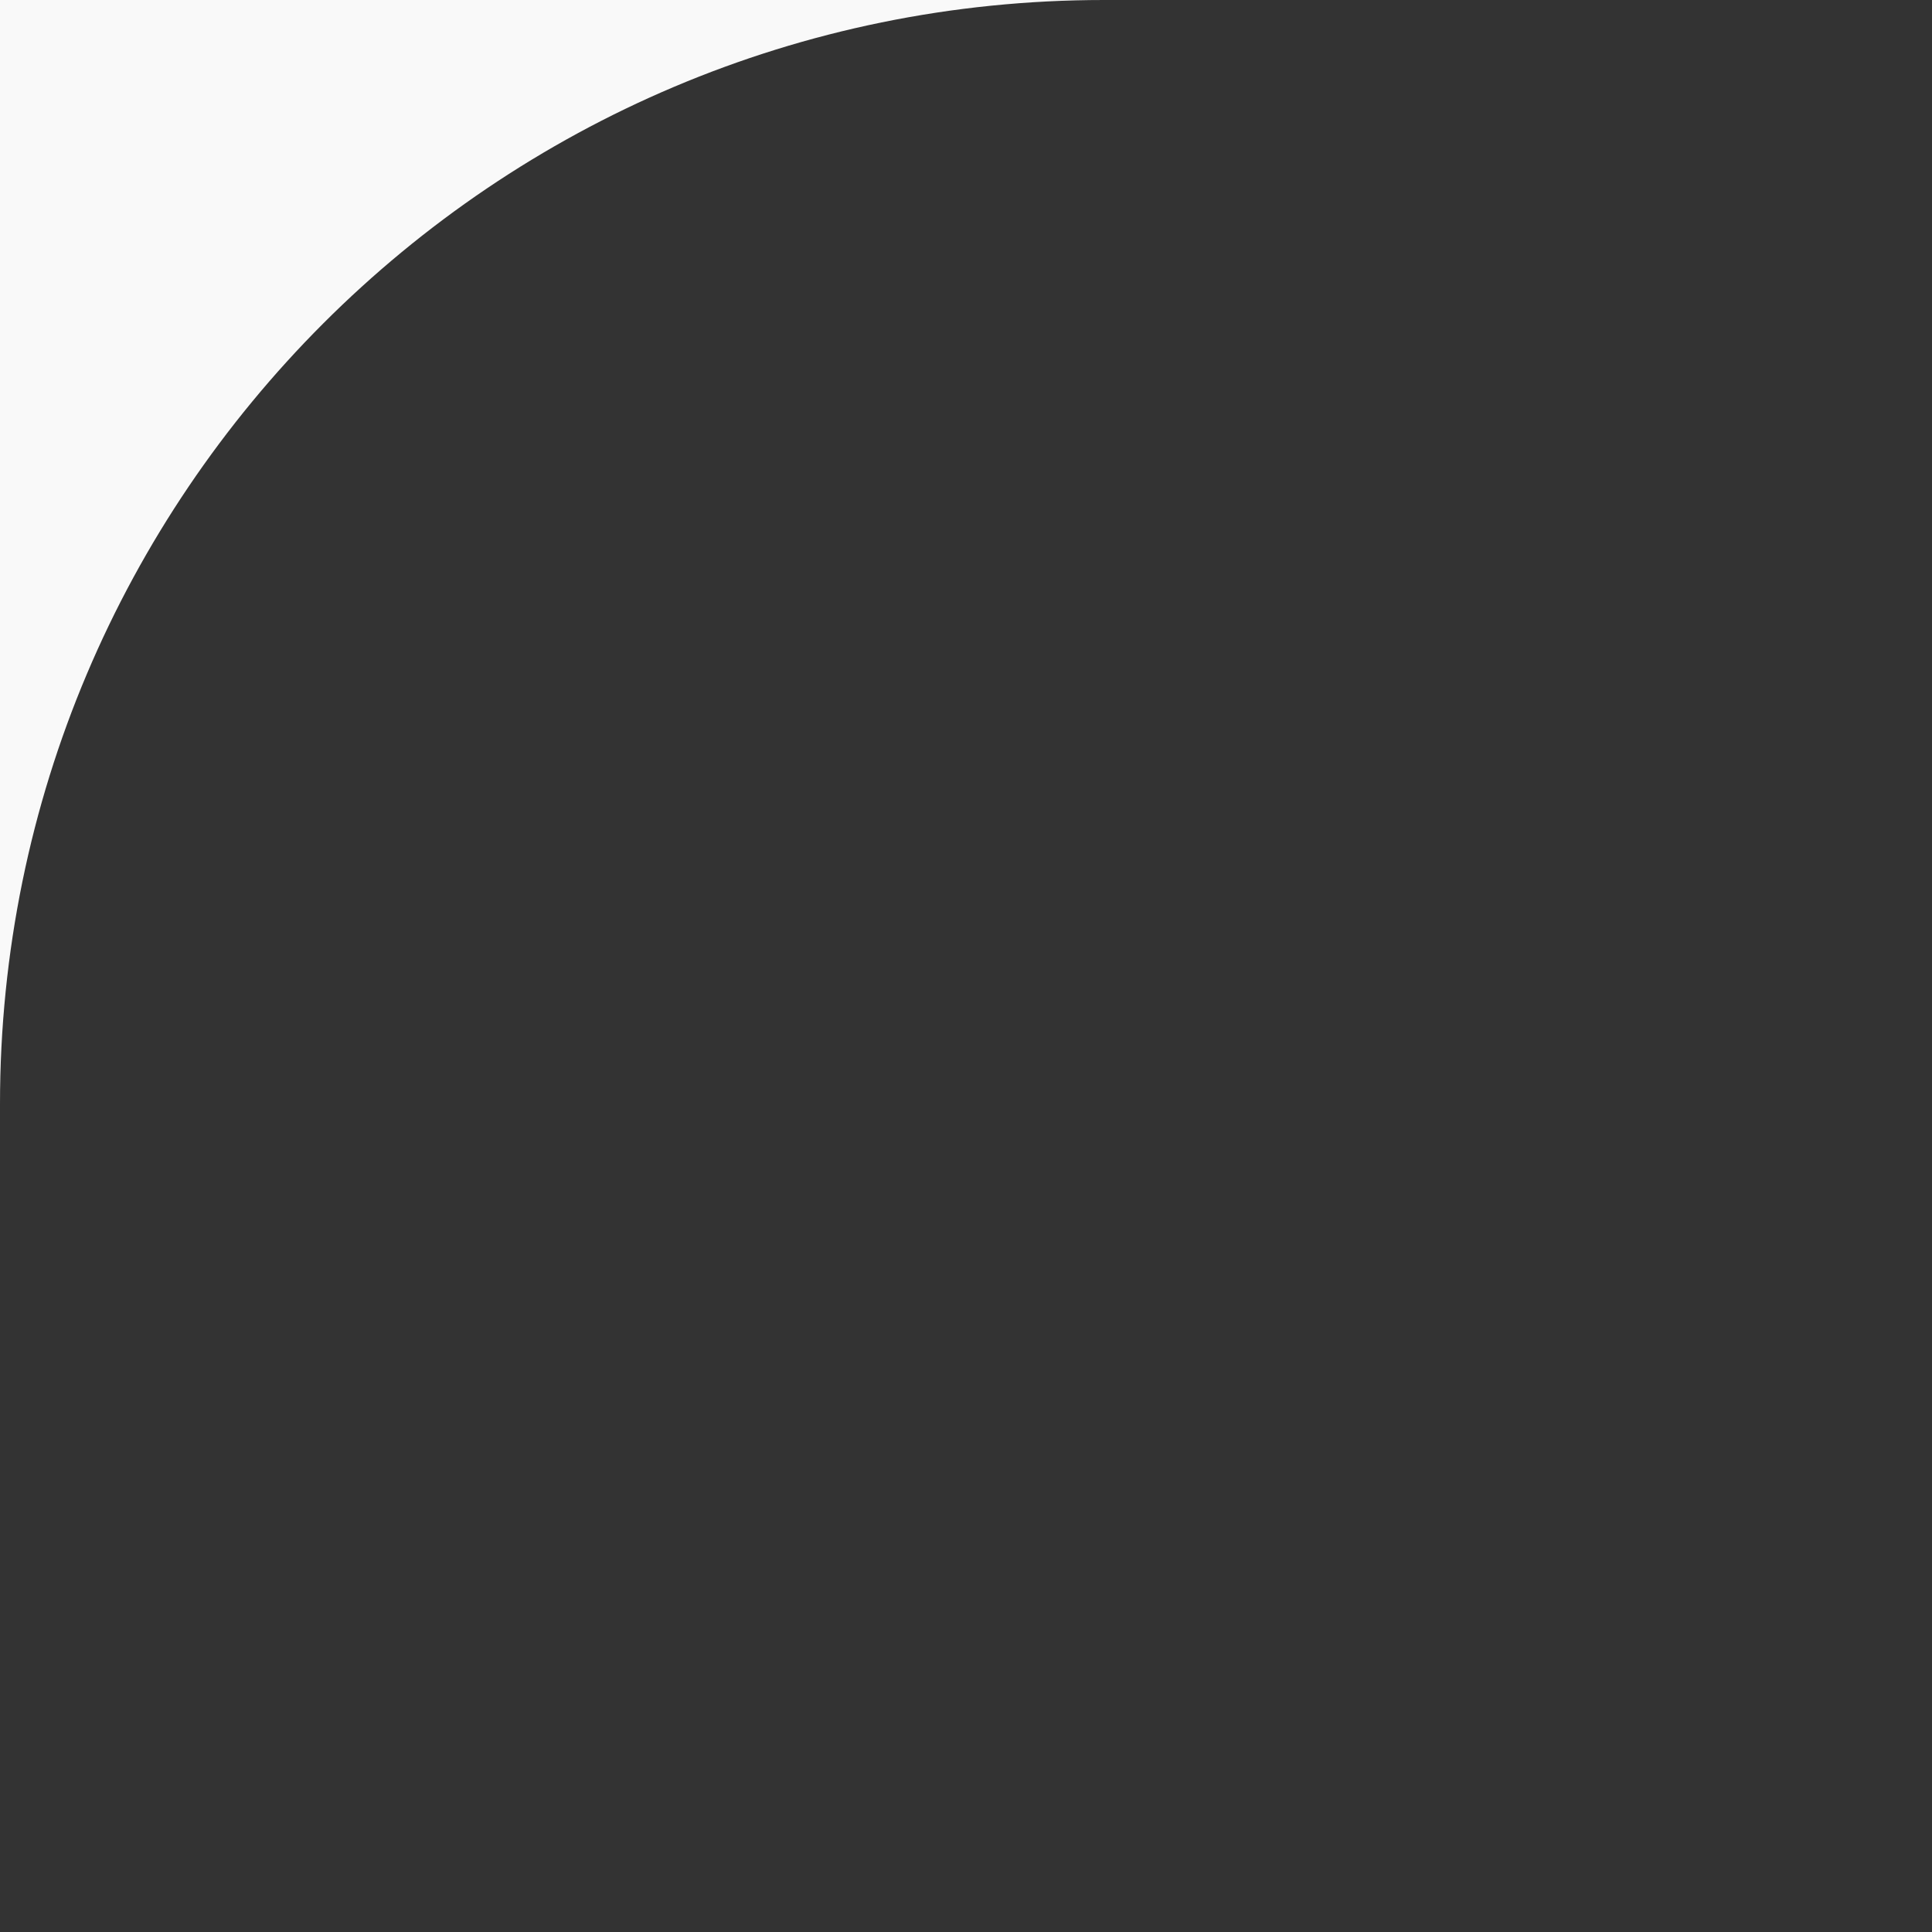 <?xml version="1.0" encoding="UTF-8"?> <svg xmlns="http://www.w3.org/2000/svg" width="28" height="28" viewBox="0 0 28 28" fill="none"><rect x="0" y="0" width="28" height="28" fill="#333333" stroke="none"/><g clip-path="url(#clip0_4500_121)"><path fill-rule="evenodd" clip-rule="evenodd" d="M16 0H0V16C0 7.163 7.163 0 16 0ZM84 0C92.837 0 100 7.163 100 16V0H84ZM100 84C100 92.837 92.837 100 84 100H100V84ZM16 100C7.163 100 0 92.837 0 84V100H16Z" fill="#F9F9F9"></path></g><defs><clipPath id="clip0_4500_121"><rect width="28" height="28" fill="white"></rect></clipPath></defs></svg> 